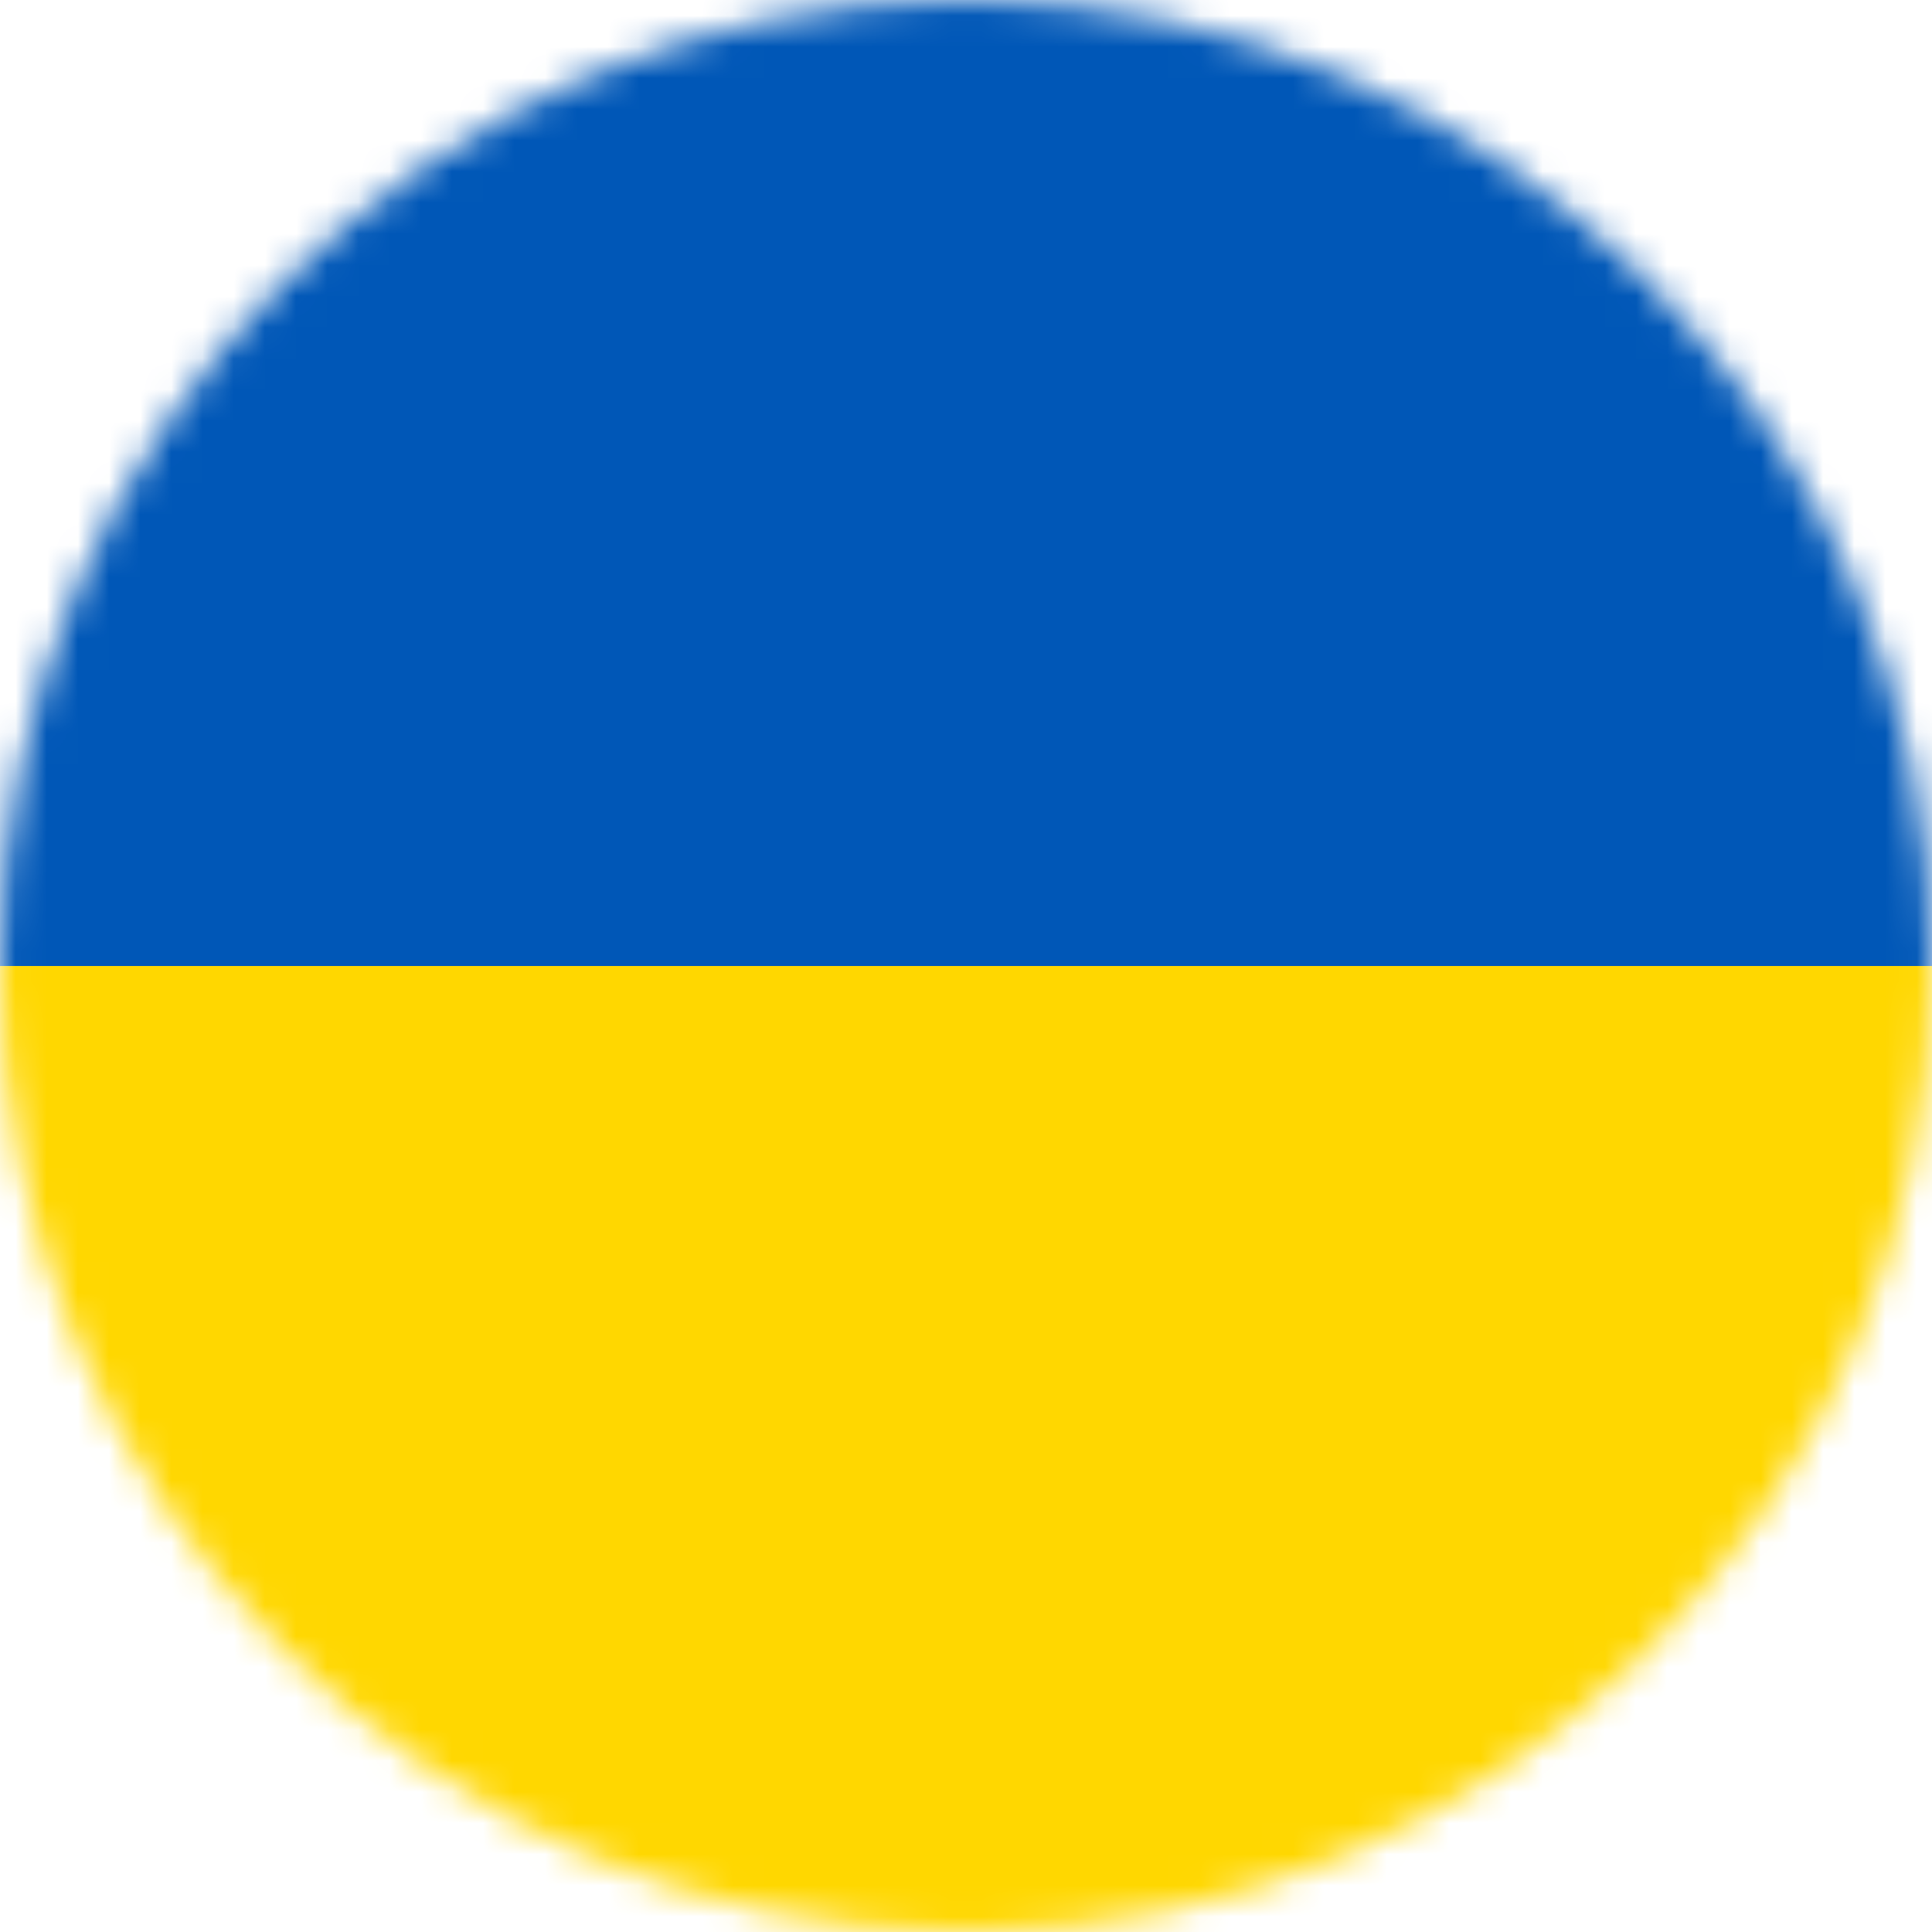 <svg width="62" height="62" viewBox="0 0 62 62" fill="none" xmlns="http://www.w3.org/2000/svg">
<mask id="mask0_222_773" style="mask-type:alpha" maskUnits="userSpaceOnUse" x="0" y="0" width="62" height="62">
<circle cx="31" cy="31" r="31" fill="#D9D9D9"/>
</mask>
<g mask="url(#mask0_222_773)">
<path d="M62 0H0V31H62V0Z" fill="#0057B7"/>
<path d="M62 31H0V62H62V31Z" fill="#FFD700"/>
</g>
</svg>
